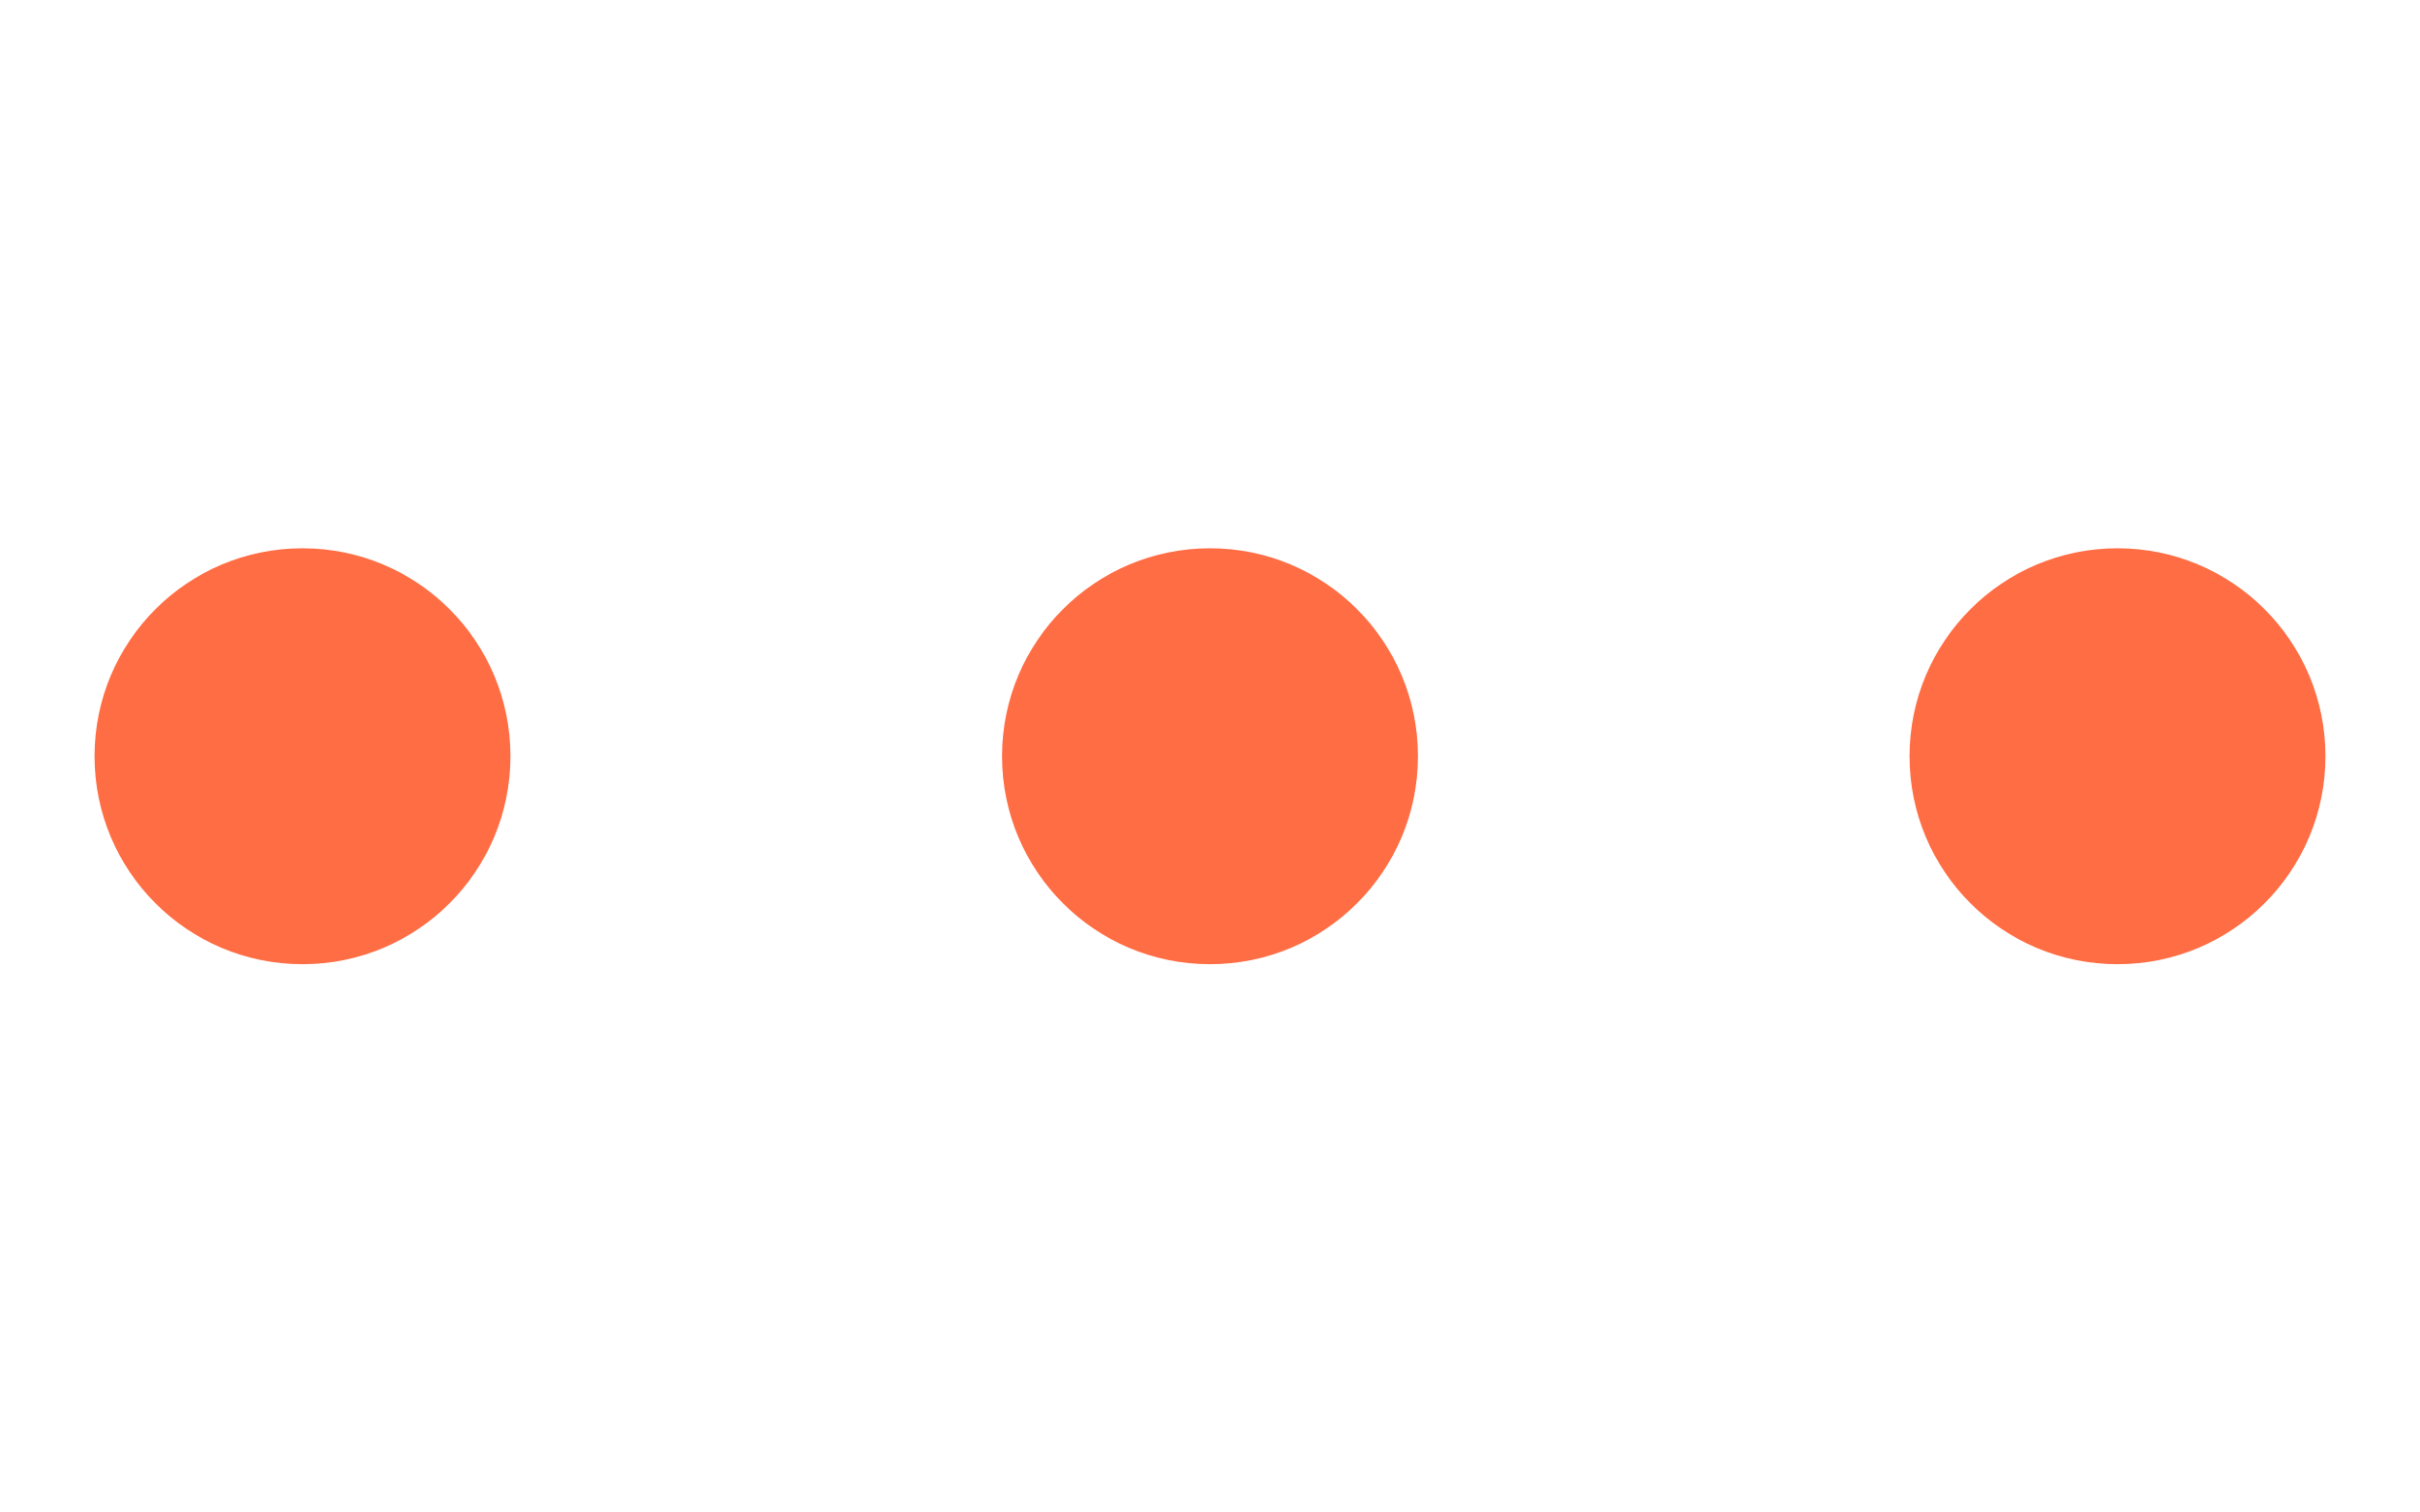 <?xml version="1.0" encoding="UTF-8" standalone="no"?>
<svg xmlns:svg="http://www.w3.org/2000/svg" xmlns="http://www.w3.org/2000/svg" xmlns:xlink="http://www.w3.org/1999/xlink" version="1.0" width="40px" height="25px" viewBox="0 0 128 32" xml:space="preserve">
    <circle fill="#ff6d44" cx="0" cy="0" r="11" transform="translate(16 16)">
        <animateTransform attributeName="transform" type="scale" additive="sum" values="1;1.42;1;1;1;1;1;1;1;1" dur="900ms" repeatCount="indefinite"></animateTransform>
    </circle>
    <circle fill="#ff6d44" cx="0" cy="0" r="11" transform="translate(64 16)">
        <animateTransform attributeName="transform" type="scale" additive="sum" values="1;1;1;1;1.42;1;1;1;1;1" dur="900ms" repeatCount="indefinite"></animateTransform>
    </circle>
    <circle fill="#ff6d44" cx="0" cy="0" r="11" transform="translate(112 16)">
        <animateTransform attributeName="transform" type="scale" additive="sum" values="1;1;1;1;1;1;1;1.42;1;1" dur="900ms" repeatCount="indefinite"></animateTransform>
    </circle>
</svg>
